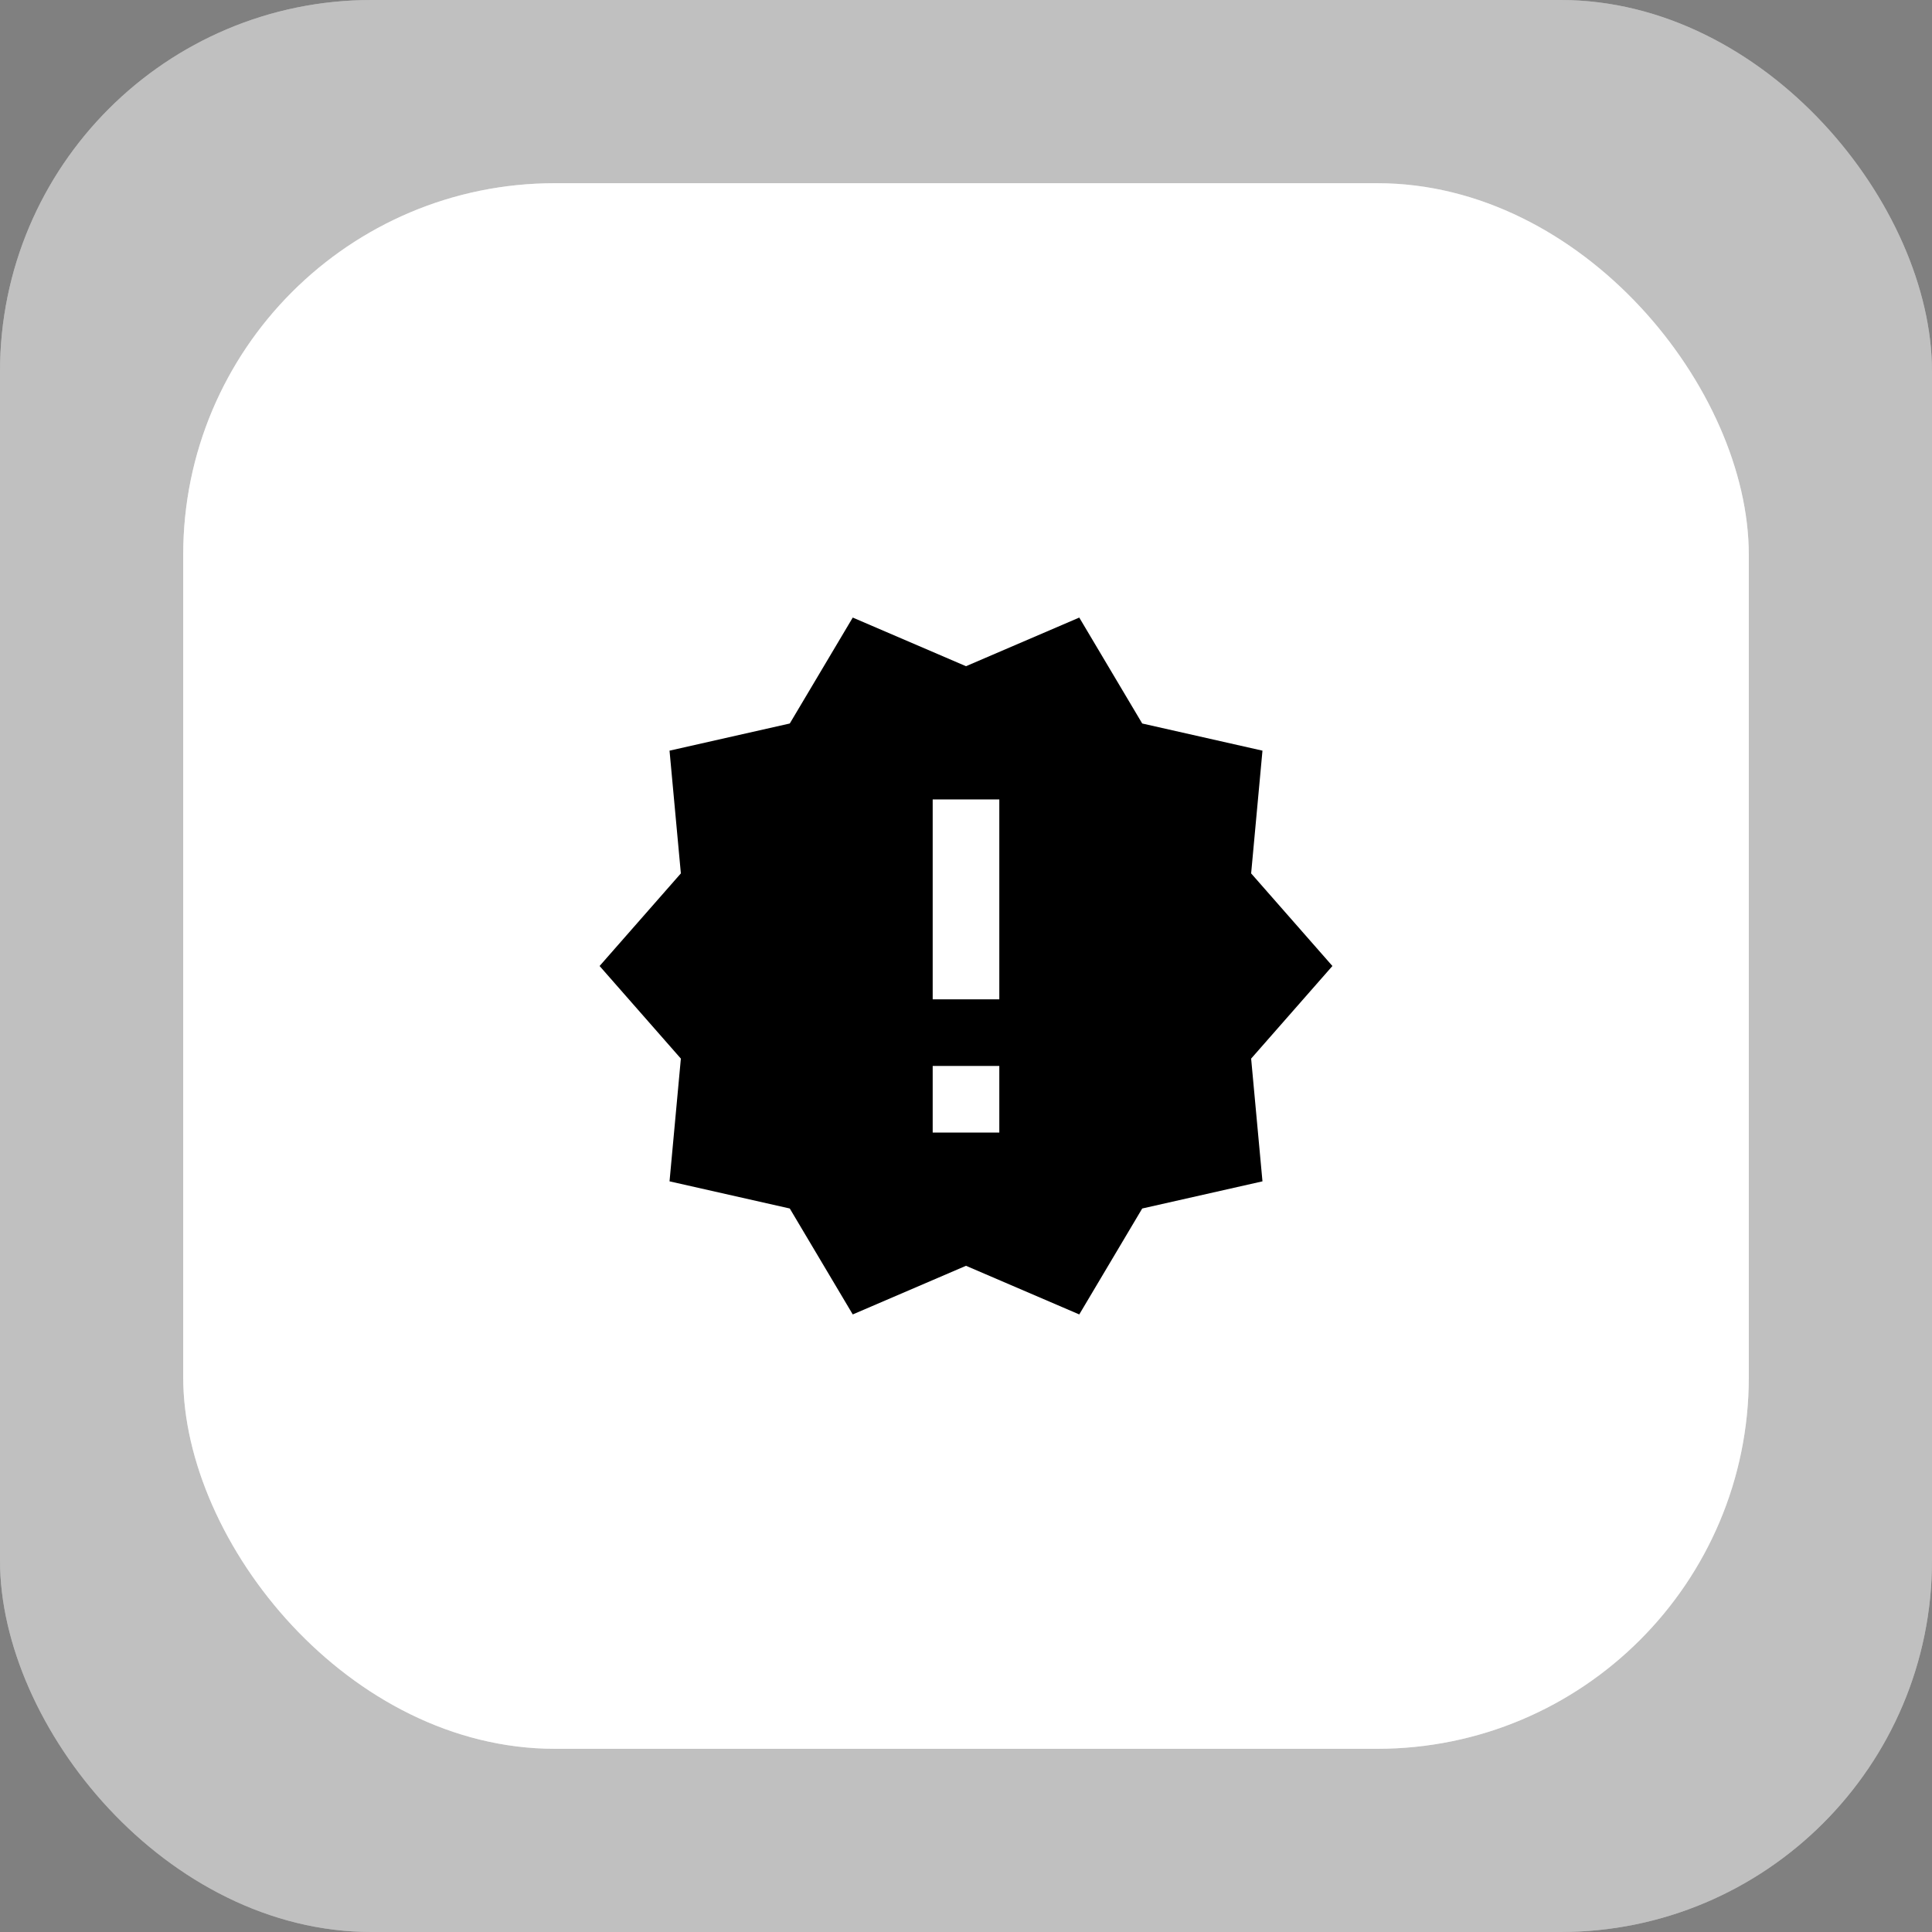 <?xml version="1.0" encoding="UTF-8"?> <svg xmlns="http://www.w3.org/2000/svg" width="104" height="104" viewBox="0 0 104 104" fill="none"><rect x="0" y="0" width="104" height="104" fill="#808080" stroke="none"/> <g opacity="0.5"> <rect width="104" height="104" rx="20" fill="#D9D9D9"></rect> <rect width="104" height="104" rx="20" fill="white"></rect> </g> <rect x="9.862" y="9.862" width="84.276" height="84.276" rx="20" fill="#D9D9D9"></rect> <rect x="9.862" y="9.862" width="84.276" height="84.276" rx="20" fill="white"></rect> <g clip-path="url(#clip0_2_1083)"> <path d="M71.724 52L67.349 47.015L67.959 40.408L61.486 38.946L58.097 33.244L52 35.862L45.904 33.244L42.514 38.946L36.041 40.408L36.651 47.015L32.276 52L36.651 56.985L36.041 63.592L42.514 65.054L45.904 70.756L52 68.138L58.097 70.756L61.486 65.054L67.959 63.592L67.349 56.985L71.724 52ZM53.793 60.965H50.207V57.379H53.793V60.965ZM53.793 53.793H50.207V43.035H53.793V53.793Z" fill="black"></path> </g> <defs> <clipPath id="clip0_2_1083"> <rect width="43.035" height="43.035" fill="white" transform="translate(30.483 30.483)"></rect> </clipPath> </defs> </svg> 